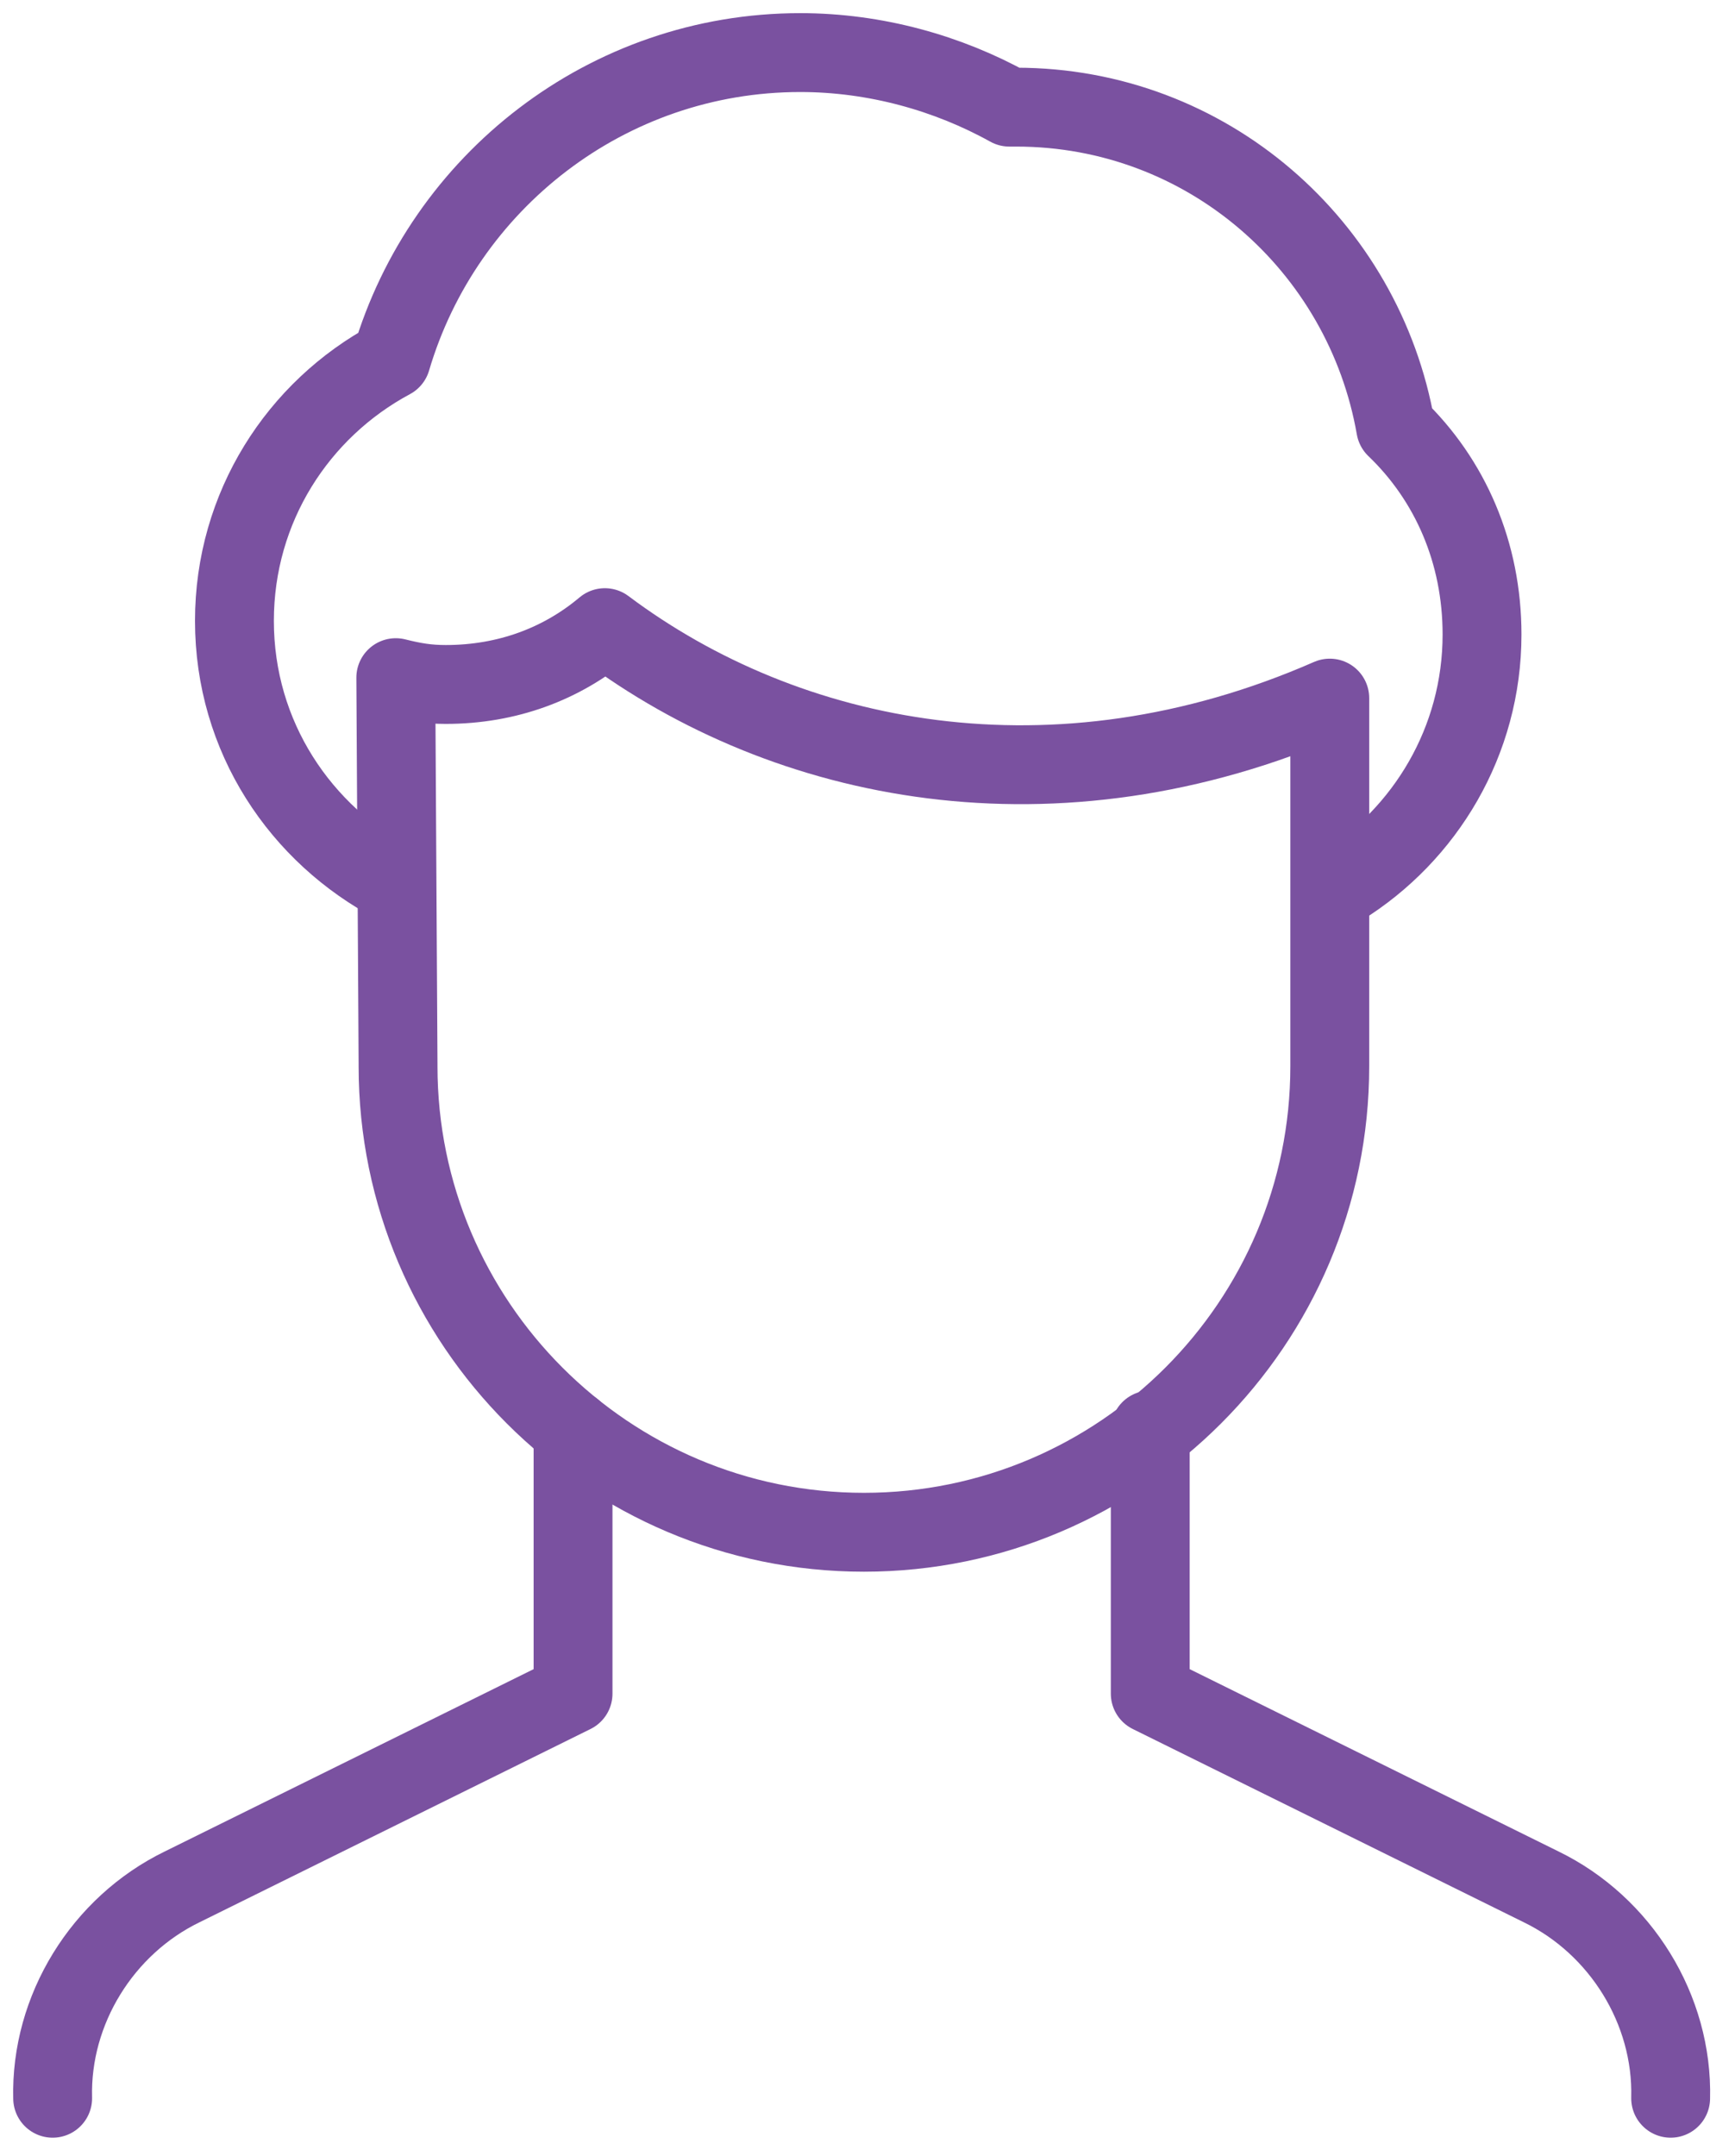 <?xml version="1.0" encoding="UTF-8"?> <svg xmlns="http://www.w3.org/2000/svg" width="66" height="82" viewBox="0 0 66 82" fill="none"> <path d="M43.756 54.386V64.414L58.625 71.762C61.65 73.232 63.639 76.43 63.552 79.802" stroke="#7A51A0" stroke-width="3" stroke-miterlimit="10" stroke-linecap="round" stroke-linejoin="round"></path> <path d="M15.056 25.773C15.747 25.946 16.266 26.032 16.957 26.032C19.291 26.032 21.366 25.254 23.009 23.871C29.924 29.058 40.125 31.132 50.585 26.551V40.468V40.555C50.585 50.323 42.632 58.276 32.864 58.276C23.095 58.276 15.142 50.323 15.142 40.555V40.468L15.056 25.773Z" stroke="#7A51A0" stroke-width="3" stroke-miterlimit="10" stroke-linecap="round" stroke-linejoin="round"></path> <path d="M51.017 33.726C54.216 31.738 56.377 28.193 56.377 24.13C56.377 21.018 55.167 18.252 53.092 16.264C51.882 9.348 45.917 4.075 38.656 4.075C38.569 4.075 38.483 4.075 38.396 4.075C36.062 2.778 33.296 2 30.443 2C23.095 2 16.871 6.927 14.883 13.67C11.338 15.572 8.918 19.289 8.918 23.612C8.918 28.02 11.425 31.738 15.056 33.639" stroke="#7A51A0" stroke-width="3" stroke-miterlimit="10" stroke-linecap="round" stroke-linejoin="round"></path> <path d="M21.799 54.386V64.414L6.93 71.762C3.905 73.232 1.916 76.43 2.003 79.802" stroke="#7A51A0" stroke-width="3" stroke-miterlimit="10" stroke-linecap="round" stroke-linejoin="round"></path> </svg> 
